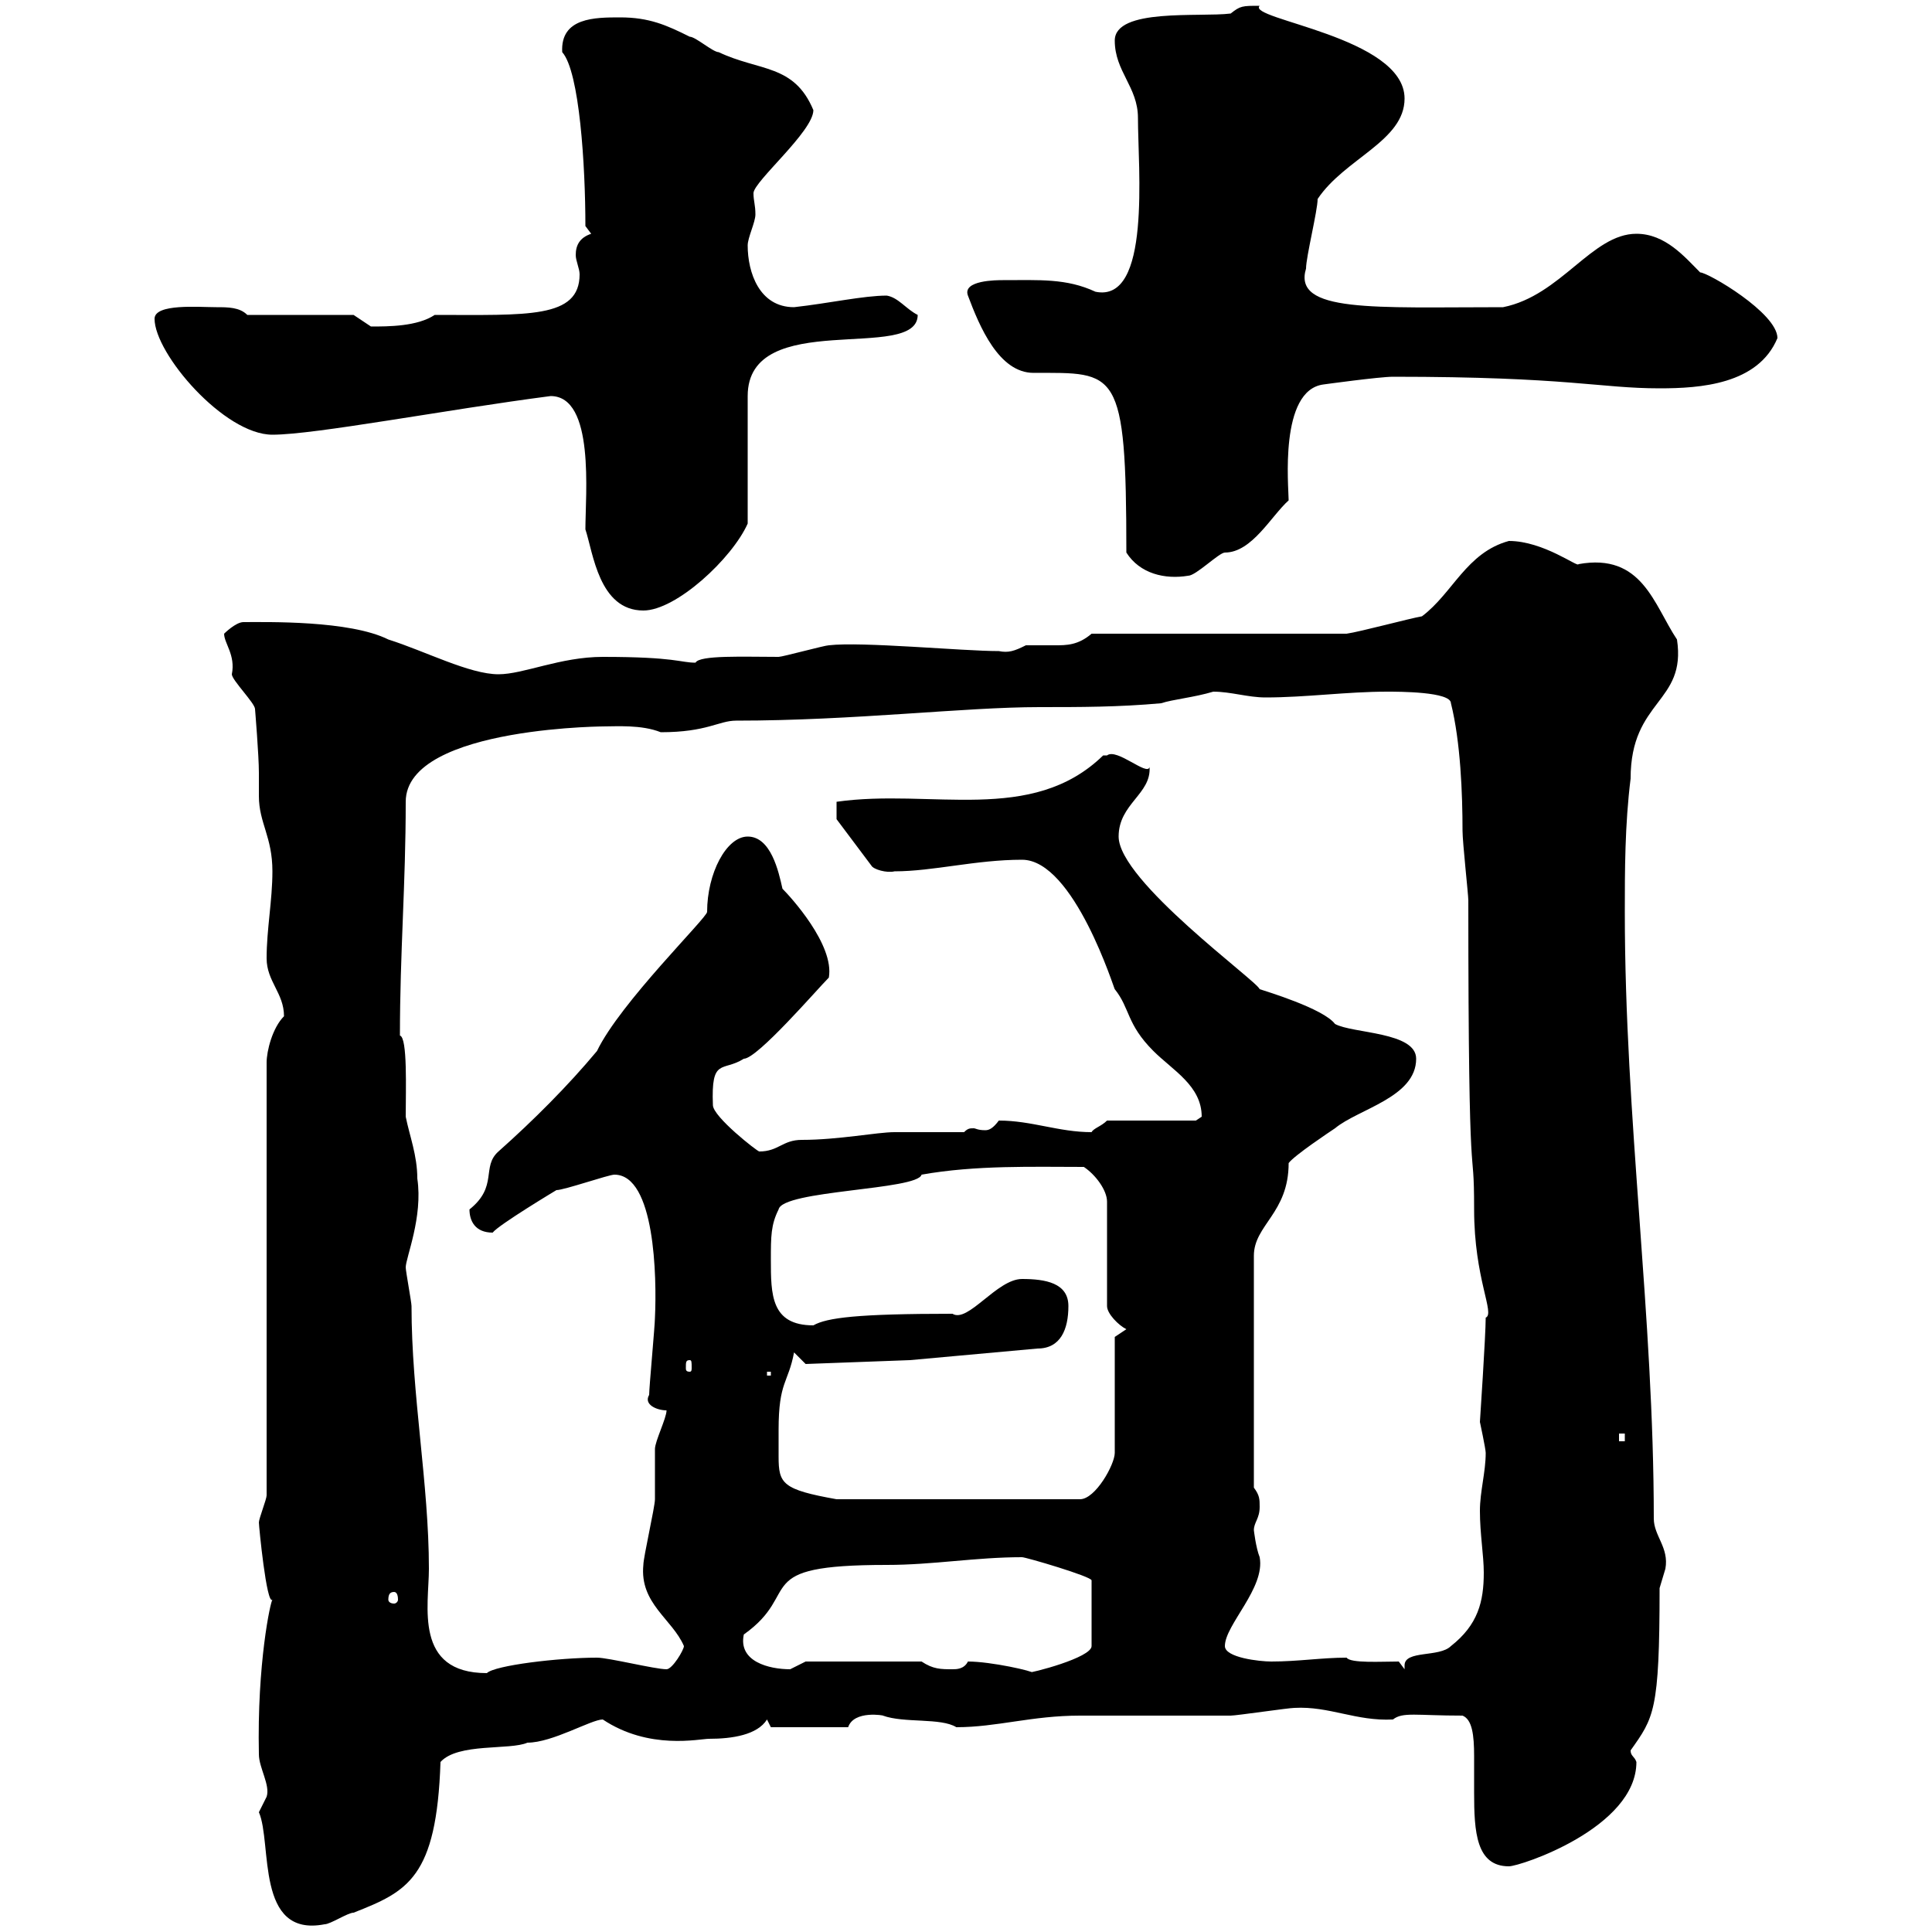 <svg xmlns="http://www.w3.org/2000/svg" xmlns:xlink="http://www.w3.org/1999/xlink" width="300" height="300"><path d="M40.20 281.40C42.30 286.20 39.60 300.90 50.40 298.80C51.30 298.80 54 297 54.90 297C63.30 293.70 67.80 291.60 68.40 273.60C71.10 270.60 79.20 271.80 81.90 270.60C85.80 270.60 91.80 267 93.60 267C100.80 271.80 108.60 270 110.10 270C113.70 270 117.60 269.40 119.10 267L119.70 268.20L131.70 268.20C132.60 265.50 137.40 266.40 137.10 266.40C140.40 267.60 146.10 266.70 148.50 268.20C154.80 268.20 160.20 266.40 167.70 266.40C170.10 266.40 188.40 266.40 191.10 266.40C192 266.40 200.10 265.20 201 265.20C206.40 264.90 210.60 267.30 216.30 267C217.80 265.80 219.90 266.40 227.10 266.40C228.60 267 228.90 269.40 228.90 272.70C228.90 274.50 228.90 276.60 228.90 278.40C228.90 284.40 229.20 289.80 234.30 289.80C236.10 289.80 254.10 283.80 254.10 273.60C253.80 272.70 253.20 272.70 253.20 271.80C256.80 266.70 257.70 265.80 257.70 246.60C257.70 246.60 258.60 243.60 258.60 243.60C259.20 240.30 256.80 238.50 256.80 235.80C256.80 204.30 252.30 173.70 252.30 141.60C252.30 135.30 252.30 128.10 253.20 120.90C253.20 108.60 261.90 109.20 260.40 99.30C256.80 93.90 255 85.80 245.10 87.60C245.10 88.20 239.70 84 234.30 84C227.70 85.80 225.60 92.10 220.80 95.70C219 96 211.20 98.10 209.10 98.40L169.50 98.40C167.40 100.20 165.60 100.20 163.80 100.20C162.30 100.20 161.10 100.20 159.30 100.20C157.50 101.10 156.60 101.40 155.10 101.10C149.40 101.10 133.80 99.60 128.70 100.20C128.10 100.20 121.50 102 120.90 102C115.50 102 108.60 101.70 108 102.90C105.60 102.90 105 102 93.60 102C87 102 81.30 104.70 77.40 104.70C72.90 104.70 66 101.10 60.30 99.30C54.30 96.30 41.40 96.60 37.80 96.60C36.60 96.60 34.80 98.40 34.80 98.40C34.80 99.90 36.60 101.70 36 104.70C36 105.60 39.60 109.20 39.60 110.10C39.60 110.10 40.20 117.30 40.20 120C40.20 121.20 40.20 122.70 40.20 123.60C40.20 127.80 42.30 129.90 42.30 135.30C42.30 139.80 41.40 144.30 41.40 148.80C41.40 152.40 44.10 154.20 44.10 157.80C42.30 159.60 41.40 163.20 41.40 165L41.40 232.20C41.40 232.80 40.20 235.80 40.20 236.40C40.20 237 41.40 249.30 42.30 248.40C42 248.70 39.90 258.30 40.20 272.40C40.20 274.50 42 277.20 41.40 279C41.40 279 40.20 281.40 40.20 281.40ZM63 196.80C63 195.30 65.70 189 64.80 183C64.80 179.40 63.60 176.40 63 173.40C63 169.20 63.30 161.10 62.10 160.80C62.10 147.90 63 137.40 63 124.50C63 112.50 96.30 112.80 93.60 112.80C95.70 112.80 99.60 112.50 102.60 113.70C109.80 113.70 111.60 111.90 114.30 111.90C132.60 111.90 149.70 109.80 161.40 109.80C167.70 109.80 173.70 109.80 180.30 109.20C182.10 108.60 185.40 108.30 188.40 107.40C191.10 107.40 193.80 108.30 196.50 108.30C202.80 108.30 209.10 107.40 215.40 107.40C217.20 107.40 225.30 107.40 225.30 109.20C226.80 115.20 227.10 123.30 227.10 129C227.10 130.80 228 138.90 228 139.80C228 189.60 228.90 175.50 228.90 187.80C228.90 198.60 232.20 204 230.70 204.60C230.70 207.30 229.80 220.80 229.80 220.80C229.80 220.80 230.70 225 230.70 225.60C230.70 228.60 229.80 231.60 229.80 234.60C229.80 238.20 230.40 241.50 230.40 244.20C230.40 248.70 229.50 252.30 225.30 255.60C223.50 257.40 218.10 256.20 218.10 258.60C218.10 258.60 218.10 259.20 218.10 259.20L217.20 258C214.50 258 209.70 258.30 209.10 257.40C205.20 257.40 201.60 258 197.40 258C195.60 258 190.20 257.40 190.20 255.60C190.20 252.30 196.50 246.60 195.60 241.80C195 240.30 194.70 237.60 194.70 237.60C194.70 236.40 195.60 235.80 195.60 234C195.60 232.80 195.60 232.20 194.70 231L194.70 195C194.70 190.20 200.10 188.40 200.10 180.60C201 179.40 206.40 175.80 207.30 175.20C210.90 172.20 219.90 170.40 219.90 164.40C219.90 160.20 210 160.50 207.30 159C205.50 156.60 196.50 153.90 195.60 153.60C195.30 152.40 173.70 136.80 173.70 129.90C173.70 124.80 178.80 123.30 178.50 119.10C178.20 120.60 173.40 116.10 171.90 117.30C171.90 117.30 171.30 117.30 171.30 117.30C160.20 128.10 144.60 122.40 129.90 124.50L129.90 127.20L135.30 134.40C135.60 135 137.70 135.60 138.90 135.30C144.90 135.30 151.50 133.50 158.70 133.50C166.80 133.50 173.10 153.90 173.10 153.60C175.50 156.60 174.90 159 179.10 163.20C182.10 166.20 186.60 168.60 186.60 173.40C186.60 173.40 185.70 174 185.70 174L171.90 174C171 174.90 169.80 175.20 169.50 175.80C164.40 175.80 160.20 174 155.10 174C154.20 175.20 153.60 175.50 153 175.50C151.80 175.50 151.50 175.20 151.20 175.20C150.60 175.20 150.30 175.20 149.70 175.80C147.90 175.80 140.70 175.80 138.90 175.80C136.20 175.80 130.20 177 124.50 177C121.50 177 120.90 178.80 117.90 178.80C117.60 178.80 110.70 173.40 110.70 171.60C110.40 164.10 112.20 166.50 115.50 164.40C117.60 164.40 126.90 153.60 128.70 151.80C129.60 146.70 122.70 139.20 121.50 138C120.90 135.30 119.70 129.90 116.10 129.90C112.80 129.90 109.80 135.60 109.80 141.60C109.80 142.50 96.30 155.70 92.70 163.20C88.20 168.60 82.80 174 77.40 178.80C74.70 181.20 77.40 184.20 72.90 187.80C72.90 189.60 73.80 191.40 76.50 191.40C77.40 190.20 86.40 184.80 86.40 184.80C87.60 184.80 94.50 182.40 95.40 182.40C101.70 182.40 102 198.30 101.70 204.60C101.70 205.80 100.80 215.40 100.80 216.60C99.90 218.10 102 219 103.50 219C103.50 220.20 101.70 223.80 101.70 225C101.70 225.60 101.70 232.20 101.70 232.80C101.70 234 99.90 241.80 99.90 243C99.30 249 104.40 251.40 106.20 255.60C106.20 256.20 104.40 259.20 103.50 259.20C101.70 259.20 94.50 257.40 92.70 257.40C86.70 257.40 76.80 258.60 75.60 259.80C64.20 259.80 66.60 249.30 66.60 243.60C66.60 230.40 63.90 216.60 63.90 202.80C63.90 202.20 63 197.40 63 196.80ZM150.30 258C149.70 259.20 148.50 259.20 147.90 259.20C146.10 259.20 144.90 259.20 143.10 258L125.10 258C125.10 258 122.70 259.20 122.70 259.20C119.40 259.20 114.60 258 115.50 253.80C124.80 247.20 116.10 243 137.70 243C144.90 243 151.50 241.80 158.70 241.80C159.30 241.80 169.50 244.80 169.50 245.40L169.50 255.60C169.50 257.40 160.20 259.80 159.30 259.80L160.50 259.80C160.50 259.50 153.90 258 150.30 258ZM61.20 247.20C61.50 247.20 61.80 247.50 61.80 248.40C61.80 248.70 61.50 249 61.20 249C60.60 249 60.30 248.70 60.30 248.40C60.30 247.50 60.60 247.20 61.20 247.20ZM120.90 222C120.90 214.50 122.40 214.80 123.30 210C123.30 210 125.10 211.80 125.10 211.80L141.30 211.20L161.10 209.40C164.70 209.40 165.90 206.40 165.90 202.80C165.90 199.20 162.30 198.60 158.70 198.60C154.80 198.60 150.30 205.50 147.90 204C133.20 204 128.40 204.60 126.30 205.80C119.70 205.80 119.70 201 119.70 195.60C119.70 192 119.70 190.20 120.90 187.80C121.50 184.80 142.50 184.80 143.10 182.40C151.50 180.90 160.50 181.20 168.30 181.20C170.10 182.40 171.90 184.80 171.90 186.60L171.90 202.80C171.90 204 173.70 205.80 174.90 206.40L173.10 207.60L173.10 225.60C173.10 227.40 170.10 232.80 167.70 232.80L129.90 232.80C121.50 231.30 120.90 230.40 120.90 226.20C120.90 225.30 120.90 223.80 120.90 222ZM251.40 222.60L252.30 222.60L252.30 223.80L251.40 223.80ZM119.10 213L119.70 213L119.70 213.60L119.10 213.60ZM107.10 211.20C107.40 211.20 107.40 211.50 107.40 212.40C107.40 212.70 107.40 213 107.10 213C106.50 213 106.50 212.70 106.50 212.40C106.50 211.50 106.50 211.20 107.10 211.20ZM85.50 61.50C92.40 61.50 90.90 76.80 90.90 82.20C92.10 85.80 93 94.80 99.90 94.80C105 94.80 113.70 86.70 116.10 81.30L116.10 61.50C116.10 47.70 142.50 56.40 142.50 48.90C140.70 48 139.50 46.20 137.70 45.90C134.10 45.90 128.70 47.10 123.30 47.70C117.90 47.70 116.10 42.30 116.10 38.10C116.10 36.90 117.30 34.50 117.30 33.30C117.30 31.80 117 31.20 117 30C117 28.20 126.30 20.40 126.30 17.10C123.30 9.90 117.90 11.10 111.60 8.10C110.70 8.10 108 5.70 107.10 5.70C103.50 3.90 100.80 2.70 96.30 2.70C92.40 2.70 87 2.70 87.30 8.10C90 11.10 90.90 25.80 90.90 35.10L91.80 36.30C90 36.90 89.40 38.10 89.40 39.60C89.40 40.50 90 41.70 90 42.60C90 49.50 81.90 48.90 67.50 48.90C64.80 50.70 60.30 50.70 57.60 50.70C57.60 50.70 54.90 48.90 54.90 48.90L38.40 48.90C37.20 47.70 35.40 47.70 33.60 47.70C30.90 47.70 24 47.10 24 49.50C24 54.90 34.80 67.50 42.30 67.50C48.90 67.50 69.30 63.60 85.50 61.50ZM174.90 85.80C177 89.10 180.90 90 184.50 89.40C185.70 89.40 189.30 85.80 190.20 85.80C194.40 85.80 197.40 80.10 200.10 77.70C200.10 75.60 198.60 60.60 205.50 59.70C205.50 59.70 214.20 58.50 216.30 58.50C243.60 58.50 248.40 60.30 257.70 60.30C264 60.30 273 59.70 276 52.50C276 48.60 265.20 42.30 264 42.30C261.60 39.90 258.60 36.30 254.10 36.30C247.20 36.30 242.40 45.90 233.40 47.70C213.30 47.70 200.70 48.60 202.80 41.70C202.80 39.90 204.60 32.70 204.60 30.90C208.80 24.60 218.10 21.90 218.10 15.30C218.10 5.70 193.50 3 195.60 0.90C192.90 0.90 192.60 0.90 191.10 2.10C186.30 2.70 173.10 1.20 173.10 6.30C173.10 11.10 176.70 13.50 176.70 18.30C176.70 26.10 178.80 47.10 170.10 45.30C165.60 43.20 161.40 43.50 155.70 43.50C154.80 43.50 149.40 43.50 150.30 45.90C152.10 50.70 155.10 57.90 160.50 57.90C173.40 57.90 174.90 57 174.90 85.80Z"/></svg>